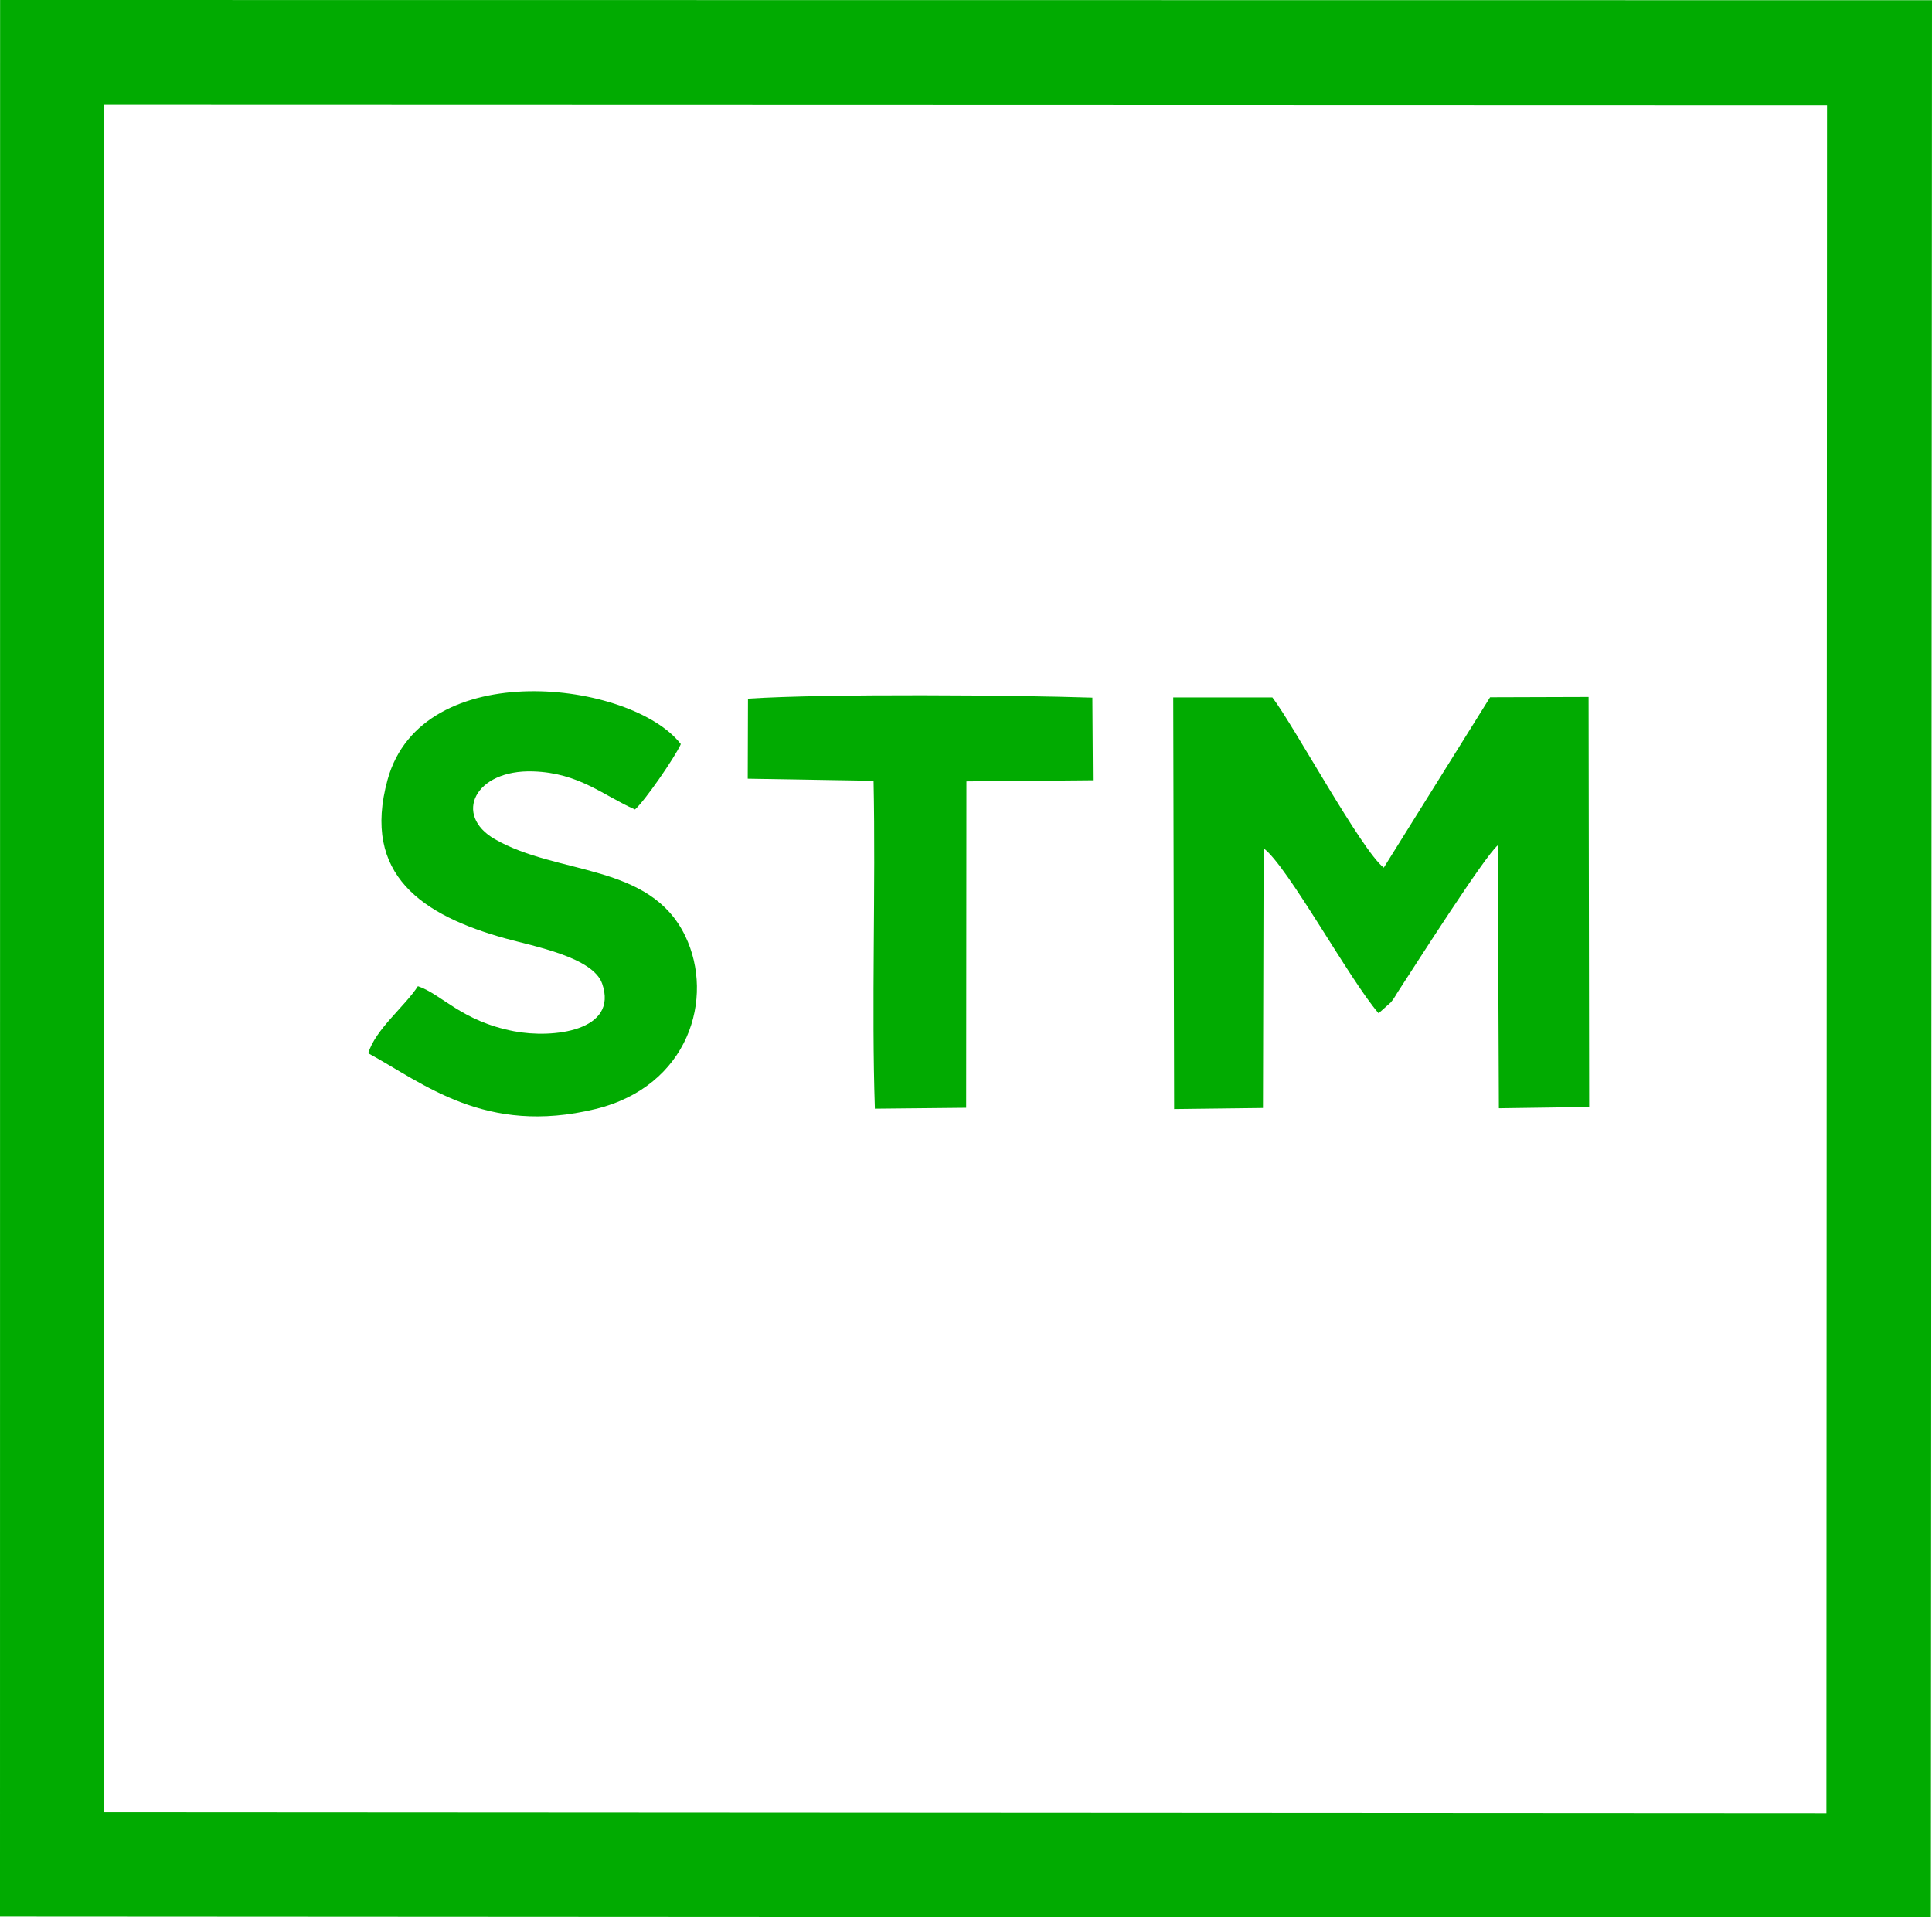 <svg width="63" height="63" viewBox="0 0 63 63" fill="none" xmlns="http://www.w3.org/2000/svg">
<path fill-rule="evenodd" clip-rule="evenodd" d="M3.392 3.417L59.577 3.433L59.557 59.127L3.388 59.095L3.392 3.417H3.392ZM0 62.481L62.964 62.517L63 0.007L0.003 0L0 62.481Z" fill="#01AB01"/>
<path fill-rule="evenodd" clip-rule="evenodd" d="M45.355 32.684C45.475 32.537 45.498 32.472 45.586 32.338C46.204 31.39 48.416 27.919 48.841 27.564L48.877 36.139L51.821 36.097L51.802 22.727L48.59 22.737L45.123 28.294C44.4 27.739 42.186 23.649 41.49 22.742L38.258 22.742L38.287 36.165L41.184 36.13L41.206 27.663C41.981 28.233 43.994 31.929 44.954 33.041L45.355 32.684L45.355 32.684Z" fill="#01AB01"/>
<path fill-rule="evenodd" clip-rule="evenodd" d="M20.706 26.395C21.008 26.142 22.004 24.704 22.201 24.264C20.602 22.195 13.757 21.349 12.637 25.429C11.784 28.536 13.785 29.855 16.487 30.603C17.414 30.86 19.337 31.214 19.636 32.075C20.173 33.623 18.024 33.871 16.759 33.627C15.044 33.296 14.411 32.423 13.628 32.158C13.198 32.821 12.24 33.568 12.008 34.345C13.821 35.33 15.823 37.034 19.413 36.165C22.462 35.426 23.317 32.539 22.345 30.522C21.196 28.138 18.195 28.548 16.137 27.365C14.768 26.578 15.483 25.092 17.383 25.154C18.892 25.202 19.687 25.951 20.706 26.396V26.395Z" fill="#01AB01"/>
<path fill-rule="evenodd" clip-rule="evenodd" d="M24.383 25.392L28.486 25.46C28.56 28.96 28.415 32.817 28.529 36.153L31.505 36.123L31.514 25.48L35.638 25.443L35.621 22.749C33.132 22.668 27.05 22.613 24.391 22.782L24.383 25.392L24.383 25.392Z" fill="#01AB01"/>
</svg>
